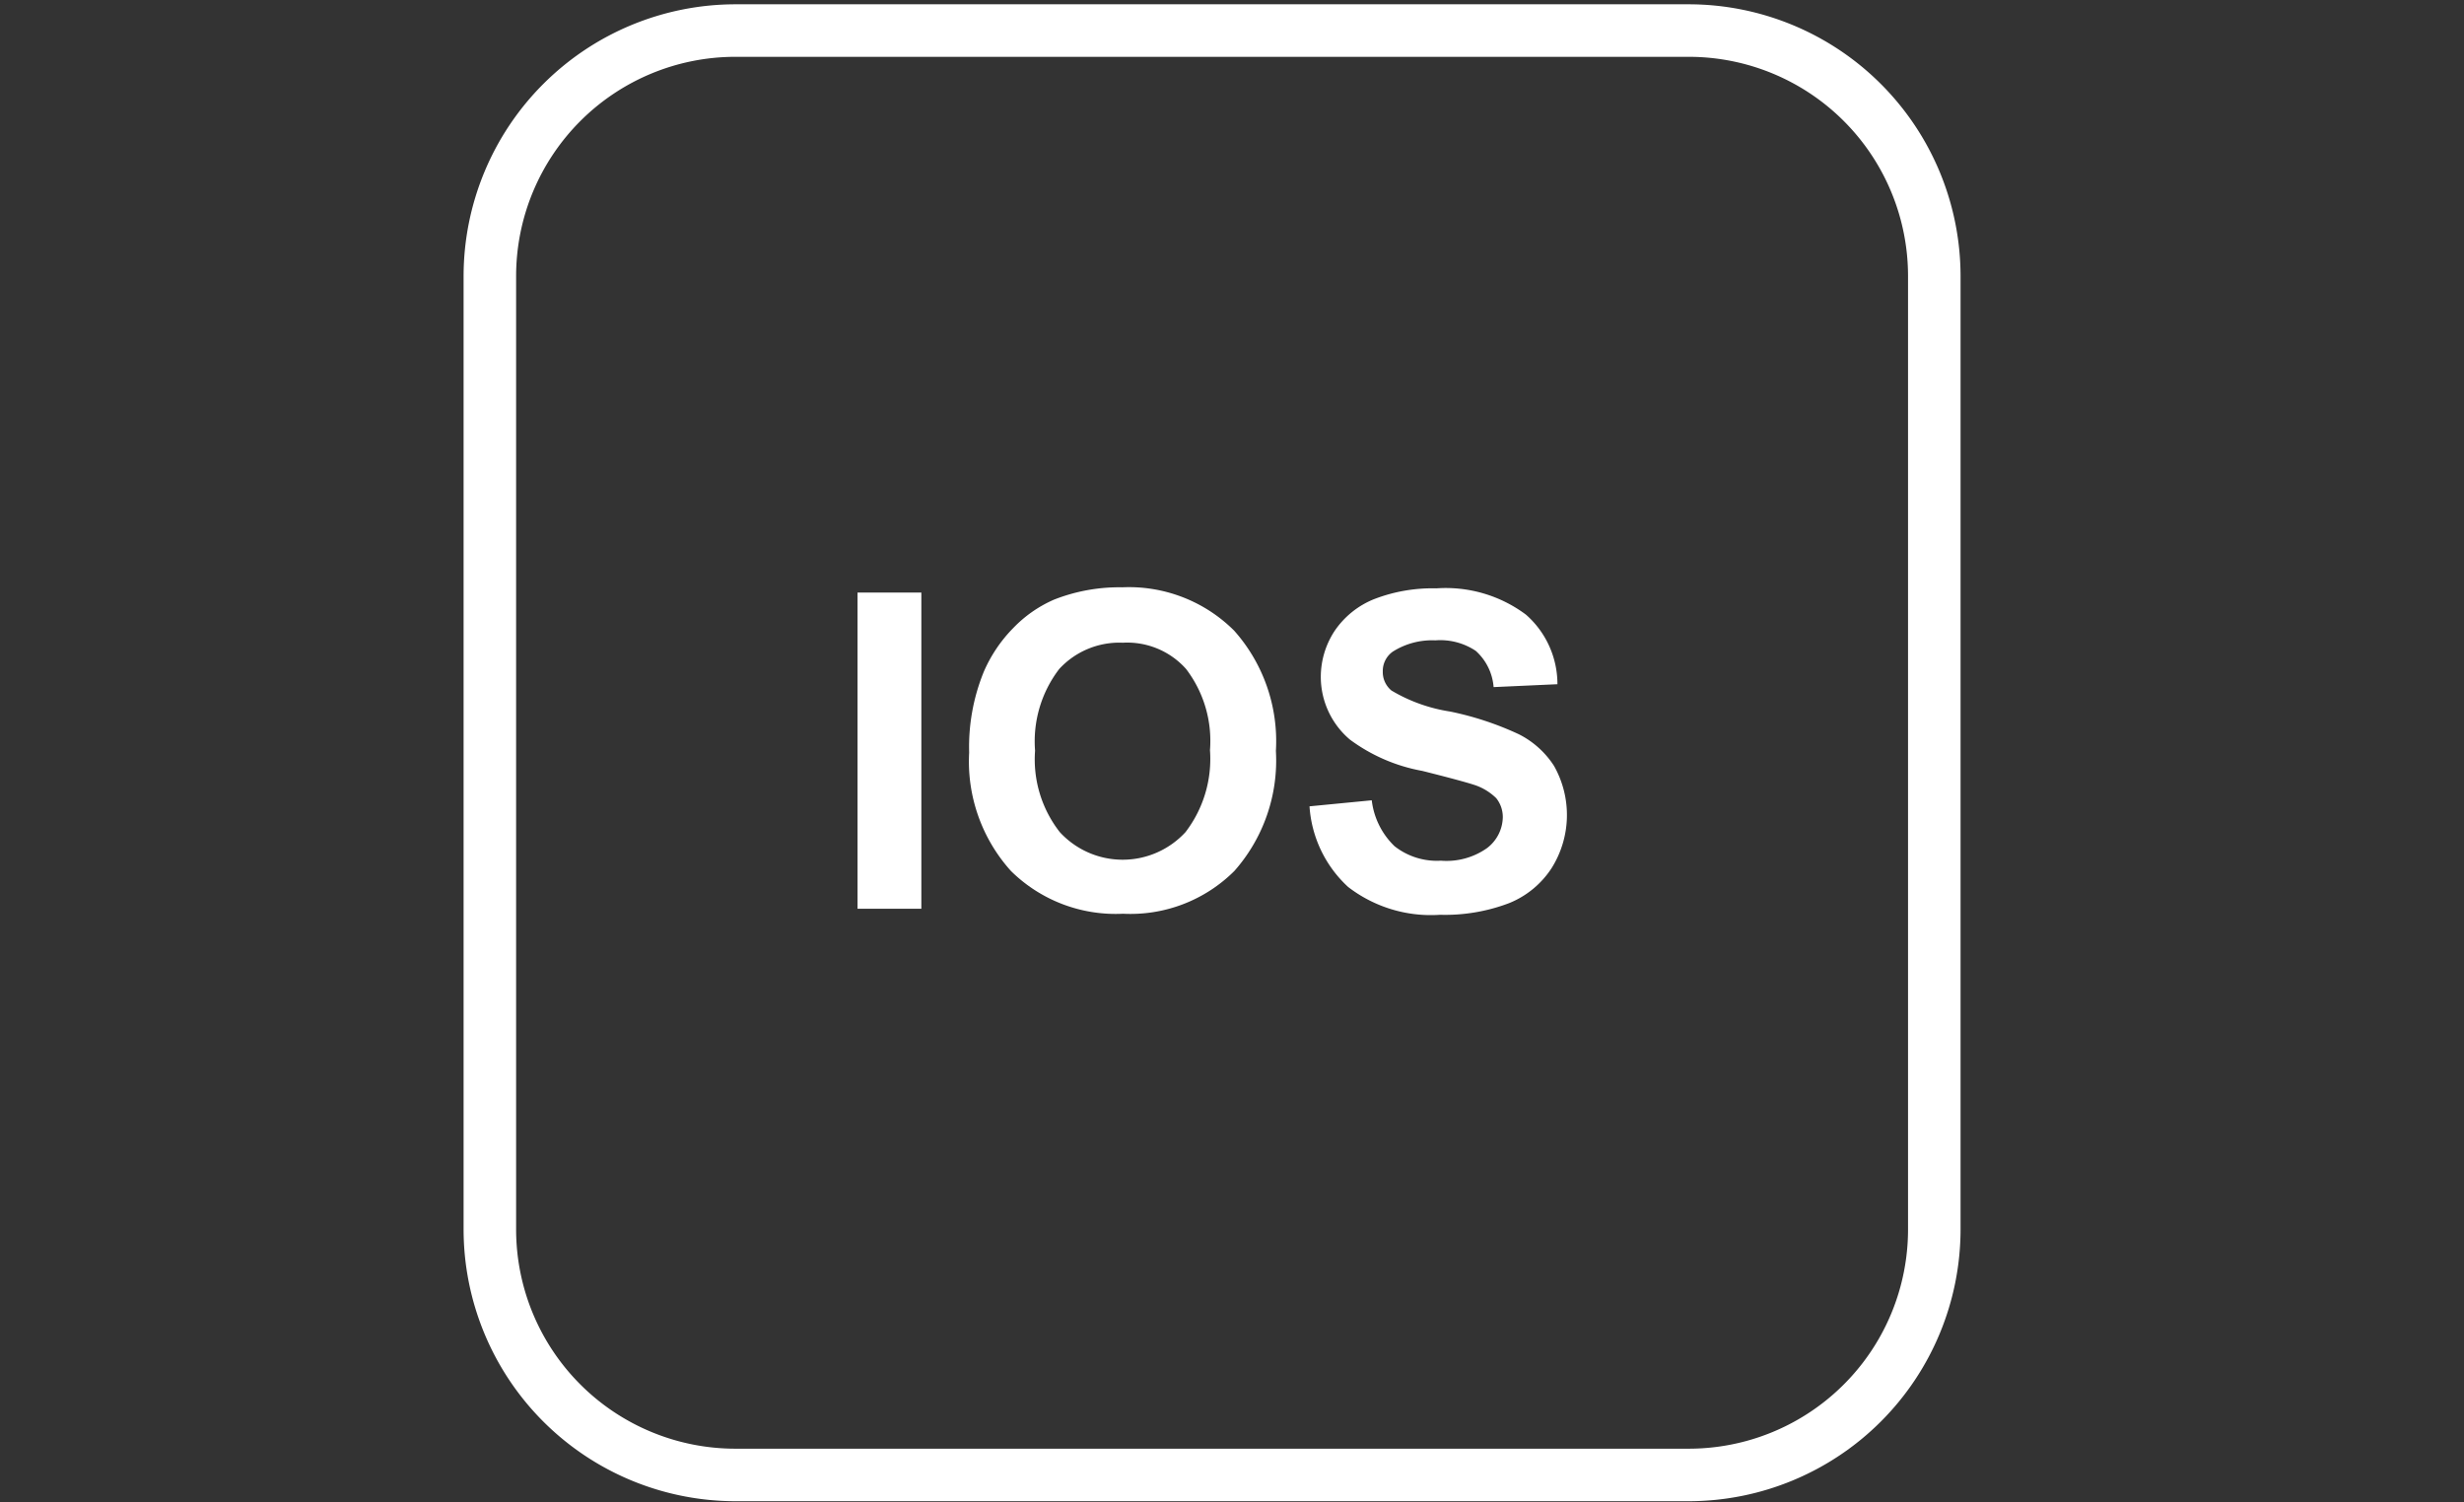 <?xml version="1.0" encoding="UTF-8" standalone="no"?>
<svg
   xmlns:dc="http://purl.org/dc/elements/1.1/"
   xmlns:cc="http://creativecommons.org/ns#"
   xmlns:rdf="http://www.w3.org/1999/02/22-rdf-syntax-ns#"
   xmlns:svg="http://www.w3.org/2000/svg"
   xmlns="http://www.w3.org/2000/svg"
   xmlns:sodipodi="http://sodipodi.sourceforge.net/DTD/sodipodi-0.dtd"
   xmlns:inkscape="http://www.inkscape.org/namespaces/inkscape"
   viewBox="0 0 82 50"
   version="1.1"
   id="svg14"
   sodipodi:docname="ios.svg"
   inkscape:version="0.92.3 (2405546, 2018-03-11)"
   width="82"
   height="50">
  <rect x="0" y="0" width="82" height="50" fill="#333333" stroke="none"/>
  <defs
     id="defs18" />
  <sodipodi:namedview
     pagecolor="#ffffff"
     bordercolor="#666666"
     borderopacity="1"
     objecttolerance="10"
     gridtolerance="10"
     guidetolerance="10"
     inkscape:pageopacity="0"
     inkscape:pageshadow="2"
     inkscape:window-width="1920"
     inkscape:window-height="1017"
     id="namedview16"
     showgrid="false"
     inkscape:zoom="12.361274"
     inkscape:cx="34.035609"
     inkscape:cy="32.78524"
     inkscape:window-x="-8"
     inkscape:window-y="425"
     inkscape:window-maximized="1"
     inkscape:current-layer="svg14"
     units="px"
     width="82in" />
  <title
     id="title2">sceniro</title>
  <g
     style="fill:#ffffff;stroke-width:1.145"
     data-name="Warstwa 2"
     id="Warstwa_2"
     transform="matrix(0.874,0,0,0.874,15.428,0.143)">
    <g
       style="fill:#ffffff;stroke-width:1.145"
       data-name="Layer 1"
       id="Layer_1">
      <path
         style="fill:#ffffff;stroke-width:1.145"
         inkscape:connector-curvature="0"
         id="path4"
         d="M 46.65,0 H 10.35 A 10.36,10.36 0 0 0 0,10.35 v 36.3 A 10.36,10.36 0 0 0 10.35,57 h 36.3 A 10.36,10.36 0 0 0 57,46.65 V 10.35 A 10.36,10.36 0 0 0 46.65,0 Z M 55,46.65 A 8.35,8.35 0 0 1 46.65,55 H 10.35 A 8.35,8.35 0 0 1 2,46.65 V 10.35 A 8.35,8.35 0 0 1 10.35,2 h 36.3 A 8.35,8.35 0 0 1 55,10.35 Z" />
      <rect
         style="fill:#ffffff;stroke-width:1.145"
         id="rect6"
         height="12.04"
         width="2.43"
         y="22.4"
         x="15" />
      <path
         style="fill:#ffffff;stroke-width:1.145"
         inkscape:connector-curvature="0"
         id="path8"
         d="m 25.08,22.2 a 6.78,6.78 0 0 0 -2.6,0.47 4.83,4.83 0 0 0 -1.55,1.08 5.46,5.46 0 0 0 -1.12,1.66 7.57,7.57 0 0 0 -0.56,3.08 6.23,6.23 0 0 0 1.59,4.51 5.67,5.67 0 0 0 4.27,1.63 5.6,5.6 0 0 0 4.24,-1.63 6.35,6.35 0 0 0 1.58,-4.57 6.33,6.33 0 0 0 -1.59,-4.58 5.67,5.67 0 0 0 -4.26,-1.65 z m 2.41,9.32 a 3.25,3.25 0 0 1 -4.79,0 4.49,4.49 0 0 1 -0.94,-3.1 4.53,4.53 0 0 1 0.92,-3.11 3.11,3.11 0 0 1 2.42,-1 3,3 0 0 1 2.41,1 4.51,4.51 0 0 1 0.91,3.09 4.58,4.58 0 0 1 -0.93,3.12 z" />
      <path
         style="fill:#ffffff;stroke-width:1.145"
         inkscape:connector-curvature="0"
         id="path10"
         d="M 40.19,27.8 A 11.71,11.71 0 0 0 37.56,26.93 6.19,6.19 0 0 1 35.33,26.13 0.91,0.91 0 0 1 35,25.4 0.9,0.9 0 0 1 35.38,24.65 2.8,2.8 0 0 1 37,24.22 a 2.44,2.44 0 0 1 1.54,0.4 2.07,2.07 0 0 1 0.68,1.38 l 2.43,-0.11 a 3.52,3.52 0 0 0 -1.2,-2.65 5.1,5.1 0 0 0 -3.41,-1 6.17,6.17 0 0 0 -2.37,0.41 3.3,3.3 0 0 0 -1.51,1.22 3.19,3.19 0 0 0 -0.52,1.73 3.13,3.13 0 0 0 1.11,2.4 6.6,6.6 0 0 0 2.75,1.19 c 1,0.25 1.66,0.43 1.94,0.52 a 2.14,2.14 0 0 1 0.88,0.52 1.15,1.15 0 0 1 0.25,0.73 1.51,1.51 0 0 1 -0.6,1.17 2.68,2.68 0 0 1 -1.76,0.48 2.61,2.61 0 0 1 -1.76,-0.55 2.89,2.89 0 0 1 -0.87,-1.75 l -2.37,0.23 a 4.58,4.58 0 0 0 1.47,3.07 5.16,5.16 0 0 0 3.5,1.06 6.86,6.86 0 0 0 2.62,-0.44 3.48,3.48 0 0 0 1.63,-1.34 3.8,3.8 0 0 0 0.09,-3.89 3.43,3.43 0 0 0 -1.33,-1.2 z" />
    </g>
  </g>
</svg>
